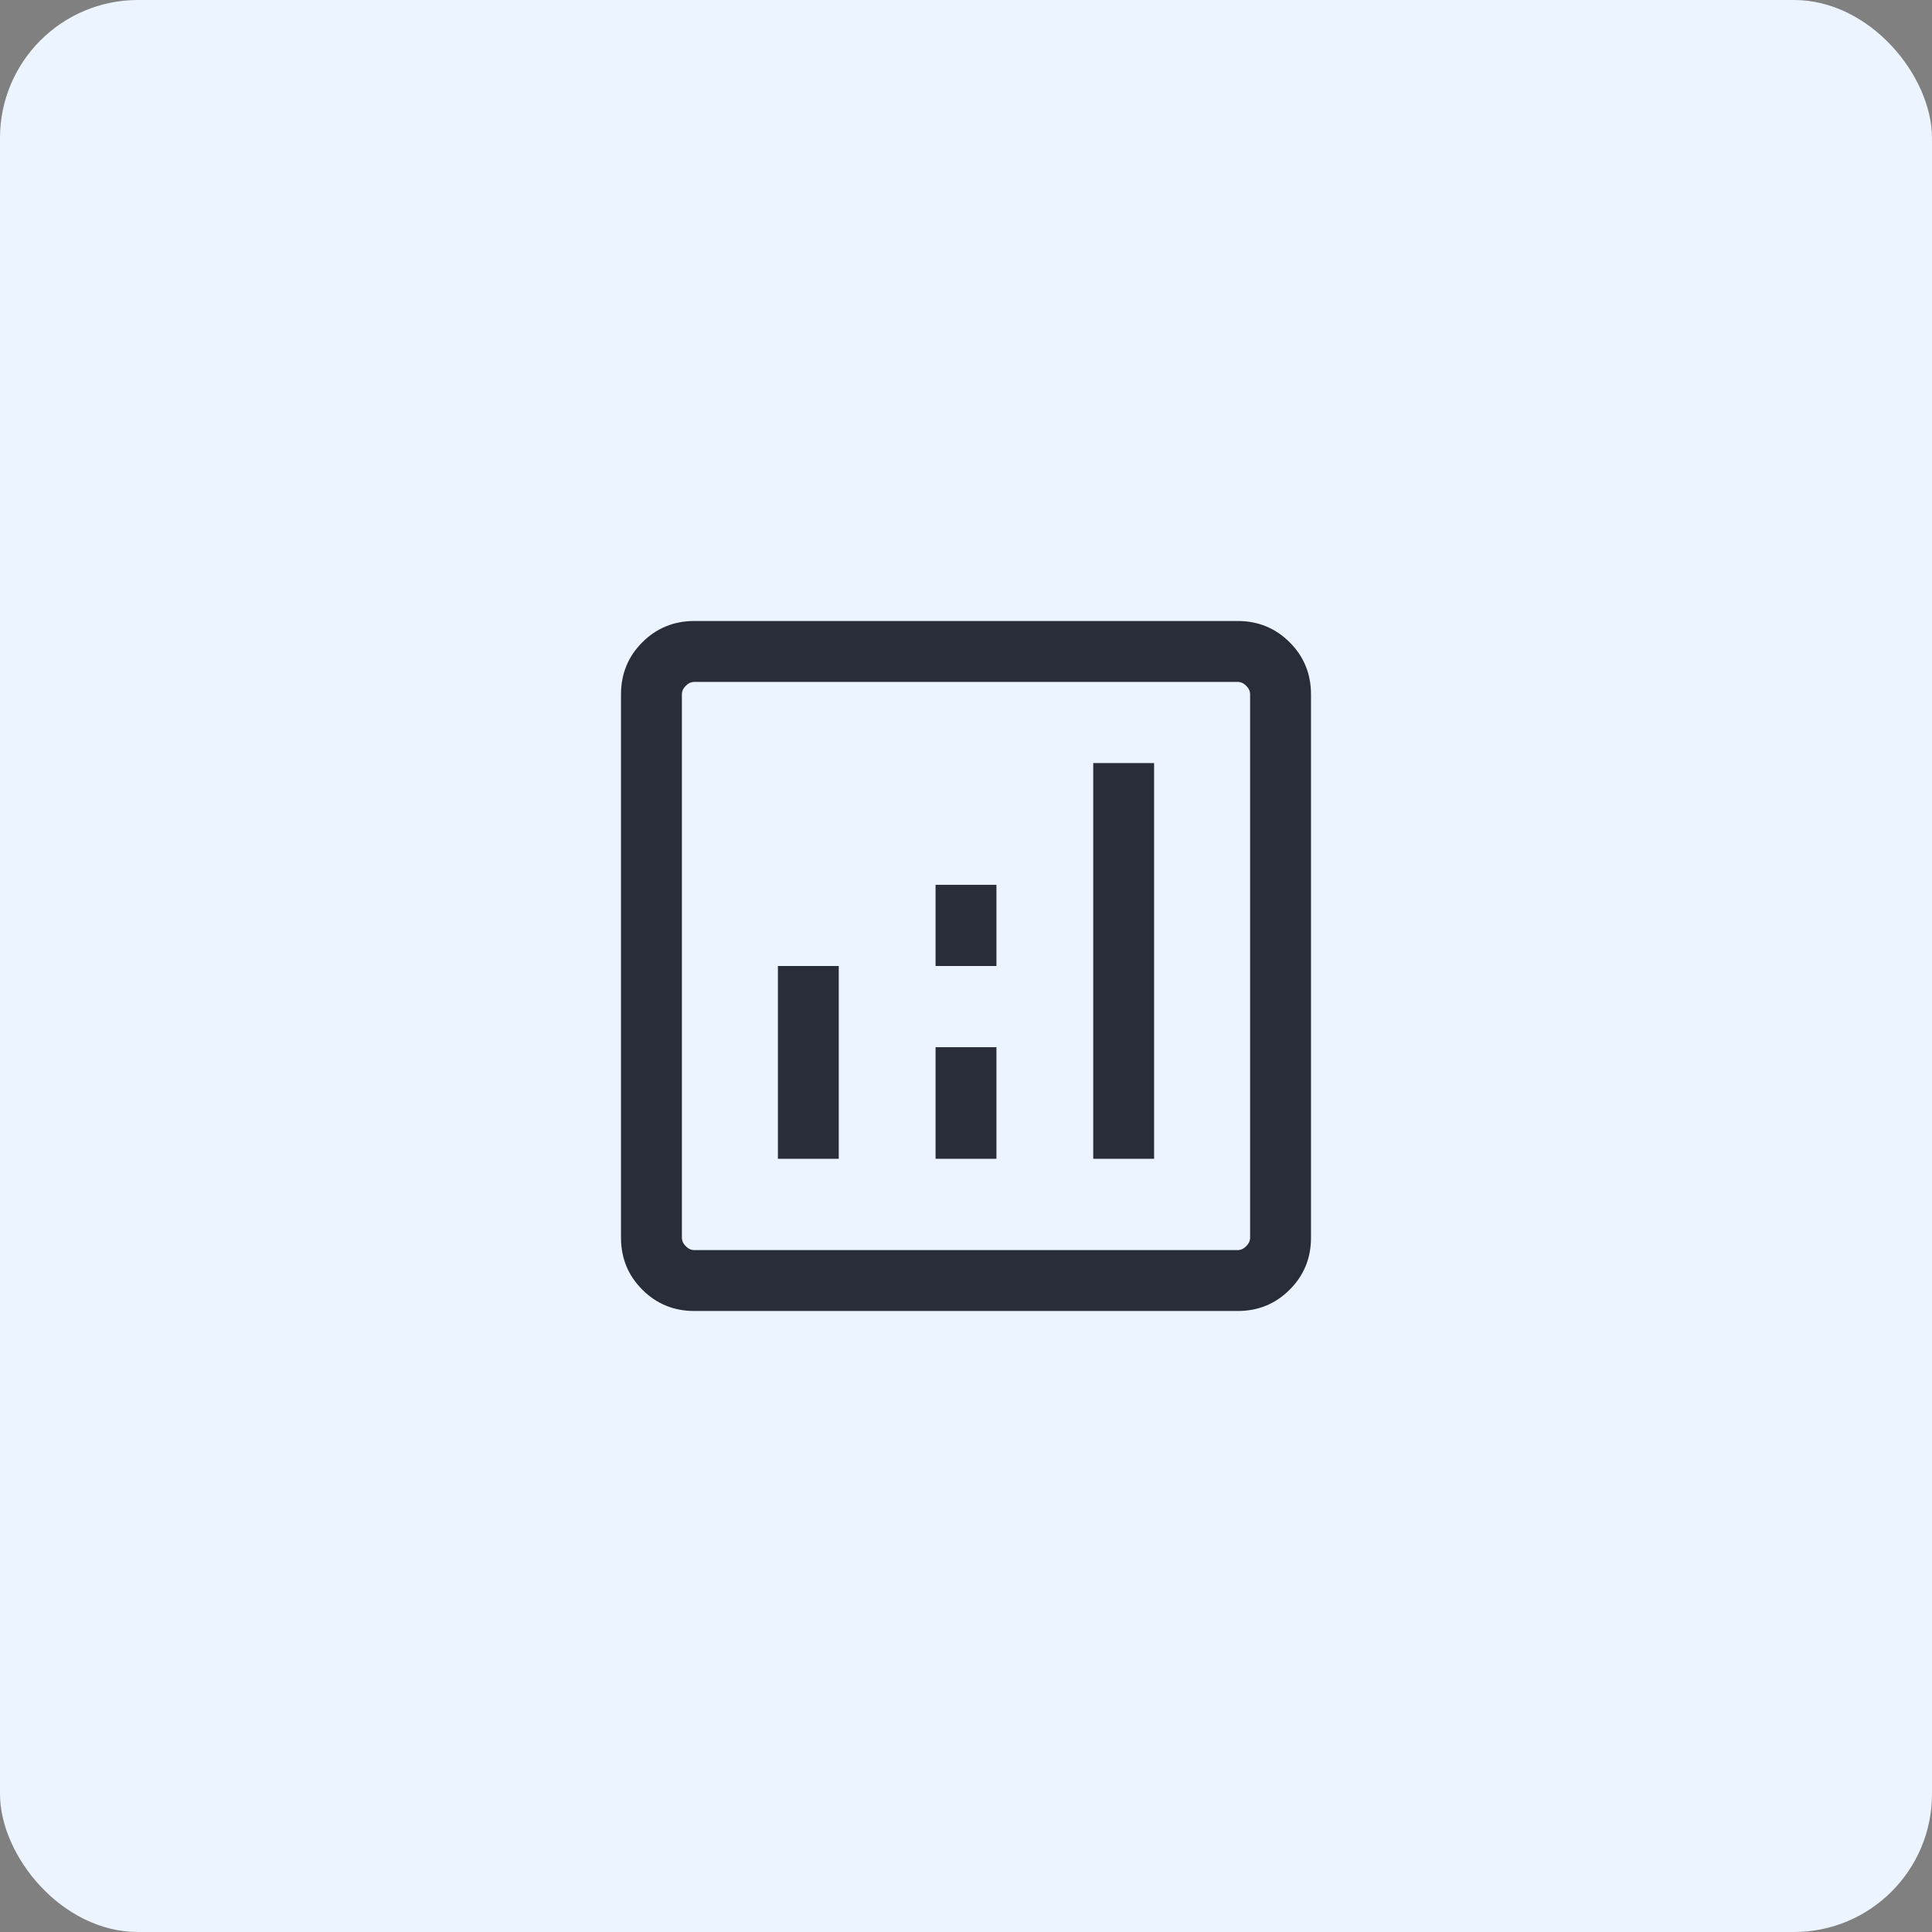 <svg width="56" height="56" viewBox="0 0 56 56" fill="none" xmlns="http://www.w3.org/2000/svg">
<rect x="0" y="0" width="56" height="56" fill="#808080" stroke="none"/>
<rect width="56" height="56" rx="4" fill="#ECF4FF"/>
<g clip-path="url(#clip0_3844_92191)">
<path d="M22.548 33.588H24.312V28H22.548V33.588ZM31.688 33.588H33.452V22.118H31.688V33.588ZM27.118 33.588H28.882V30.353H27.118V33.588ZM27.118 28H28.882V25.647H27.118V28ZM20.127 38C19.532 38 19.029 37.794 18.618 37.382C18.206 36.971 18 36.468 18 35.873V20.127C18 19.532 18.206 19.029 18.618 18.618C19.029 18.206 19.532 18 20.127 18H35.873C36.468 18 36.971 18.206 37.382 18.618C37.794 19.029 38 19.532 38 20.127V35.873C38 36.468 37.794 36.971 37.382 37.382C36.971 37.794 36.468 38 35.873 38H20.127ZM20.127 36.235H35.873C35.964 36.235 36.047 36.197 36.122 36.122C36.197 36.047 36.235 35.964 36.235 35.873V20.127C36.235 20.036 36.197 19.953 36.122 19.878C36.047 19.802 35.964 19.765 35.873 19.765H20.127C20.036 19.765 19.953 19.802 19.878 19.878C19.802 19.953 19.765 20.036 19.765 20.127V35.873C19.765 35.964 19.802 36.047 19.878 36.122C19.953 36.197 20.036 36.235 20.127 36.235Z" fill="#282D39"/>
</g>
<defs>
<clipPath id="clip0_3844_92191">
<rect width="20" height="20" fill="white" transform="translate(18 18)"/>
</clipPath>
</defs>
</svg>
